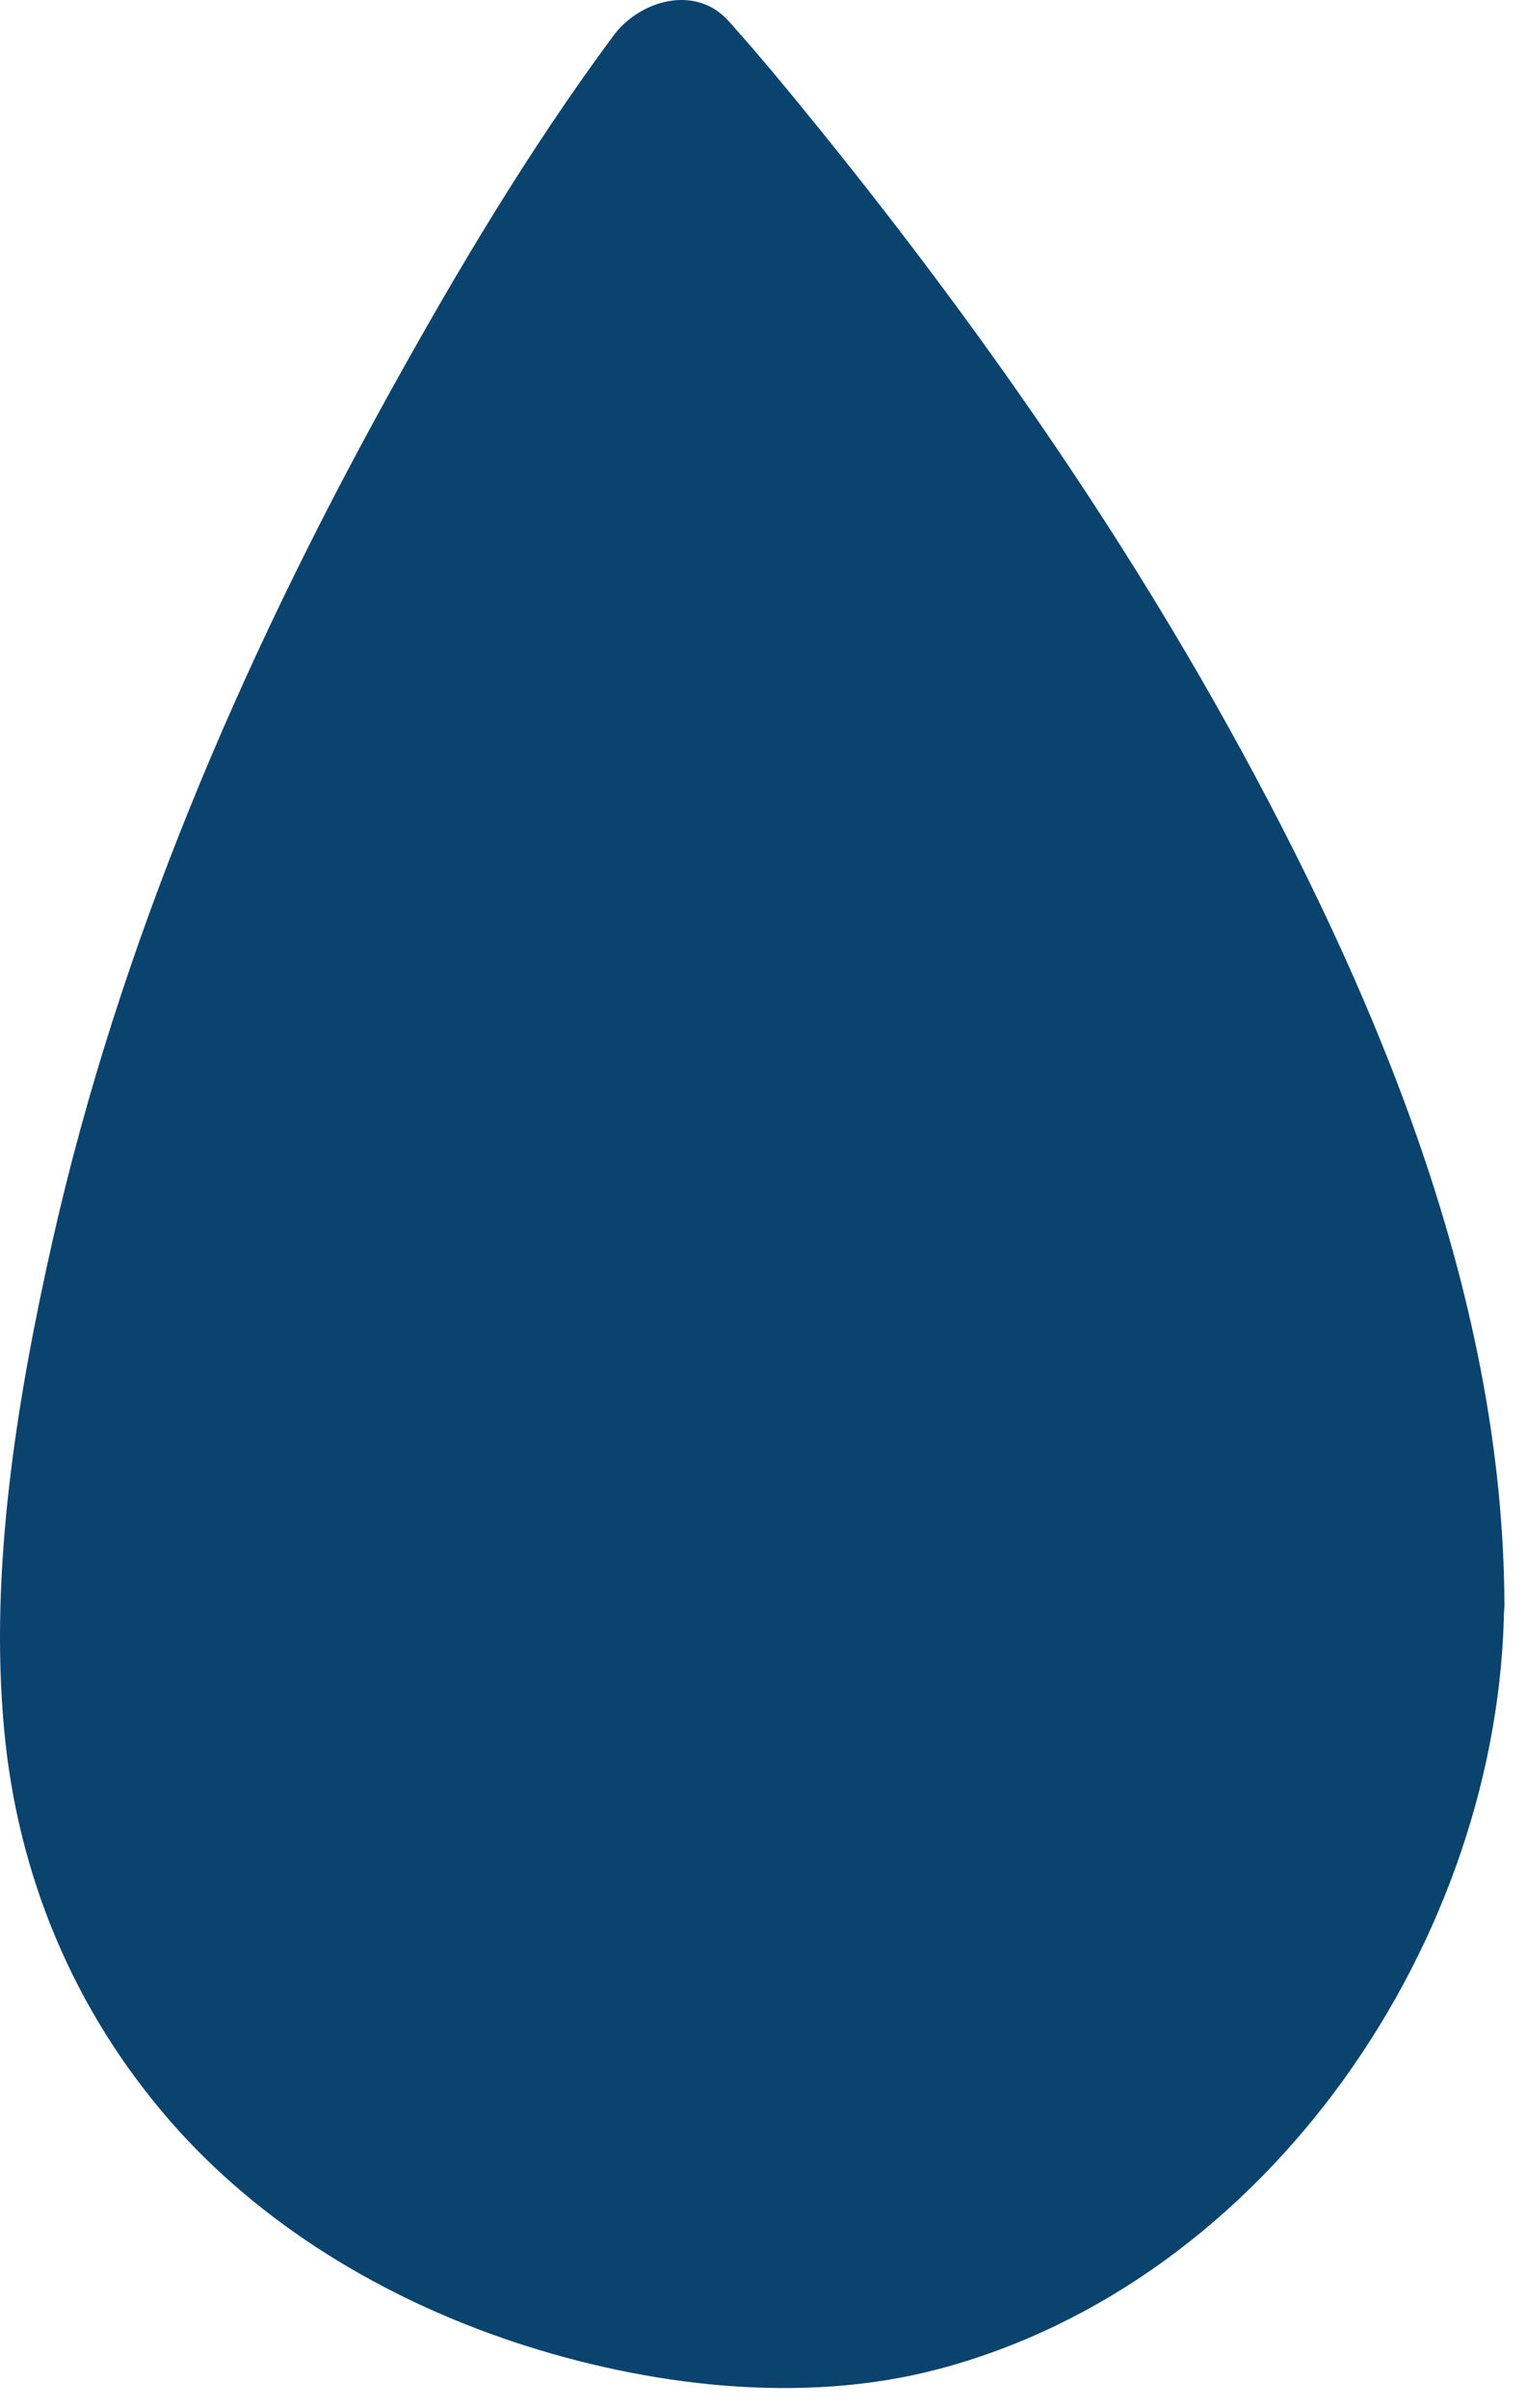 <svg width="52" height="82" viewBox="0 0 52 82" fill="none" xmlns="http://www.w3.org/2000/svg">
<path d="M48.751 54.586C48.751 67.796 37.421 78.776 27.391 78.776C14.111 78.776 2.561 70.186 2.561 56.816C2.561 30.076 23.051 2.476 23.051 2.476C23.051 2.476 48.741 30.966 48.741 54.596L48.751 54.586Z" fill="#0A436E"/>
<path d="M46.251 54.586C46.181 63.276 40.461 72.326 32.221 75.336C24.961 77.986 15.311 74.986 9.951 69.336C7.281 66.516 5.521 62.806 5.161 58.886C4.701 53.956 5.481 48.796 6.541 43.986C8.601 34.596 12.341 25.636 16.891 17.186C19.381 12.566 22.081 7.966 25.221 3.736L21.291 4.246C22.171 5.216 23.001 6.226 23.831 7.246C25.991 9.886 27.471 11.826 29.551 14.746C34.961 22.336 39.911 30.486 43.121 39.266C44.941 44.246 46.211 49.346 46.231 54.596C46.251 57.816 51.251 57.816 51.231 54.596C51.181 44.376 47.121 34.466 42.311 25.626C38.261 18.186 33.381 11.186 28.071 4.596C27.011 3.286 25.941 1.976 24.811 0.716C23.681 -0.544 21.781 0.006 20.881 1.226C18.021 5.086 15.531 9.276 13.211 13.476C8.221 22.506 4.051 32.186 1.781 42.286C0.581 47.616 -0.369 53.426 0.141 58.896C0.601 63.856 2.501 68.426 5.771 72.196C8.871 75.766 13.081 78.276 17.531 79.756C22.041 81.246 27.291 81.896 31.931 80.676C43.211 77.706 51.121 65.986 51.221 54.606C51.251 51.386 46.251 51.386 46.221 54.606L46.251 54.586Z" fill="#0A436E"/>
</svg>
